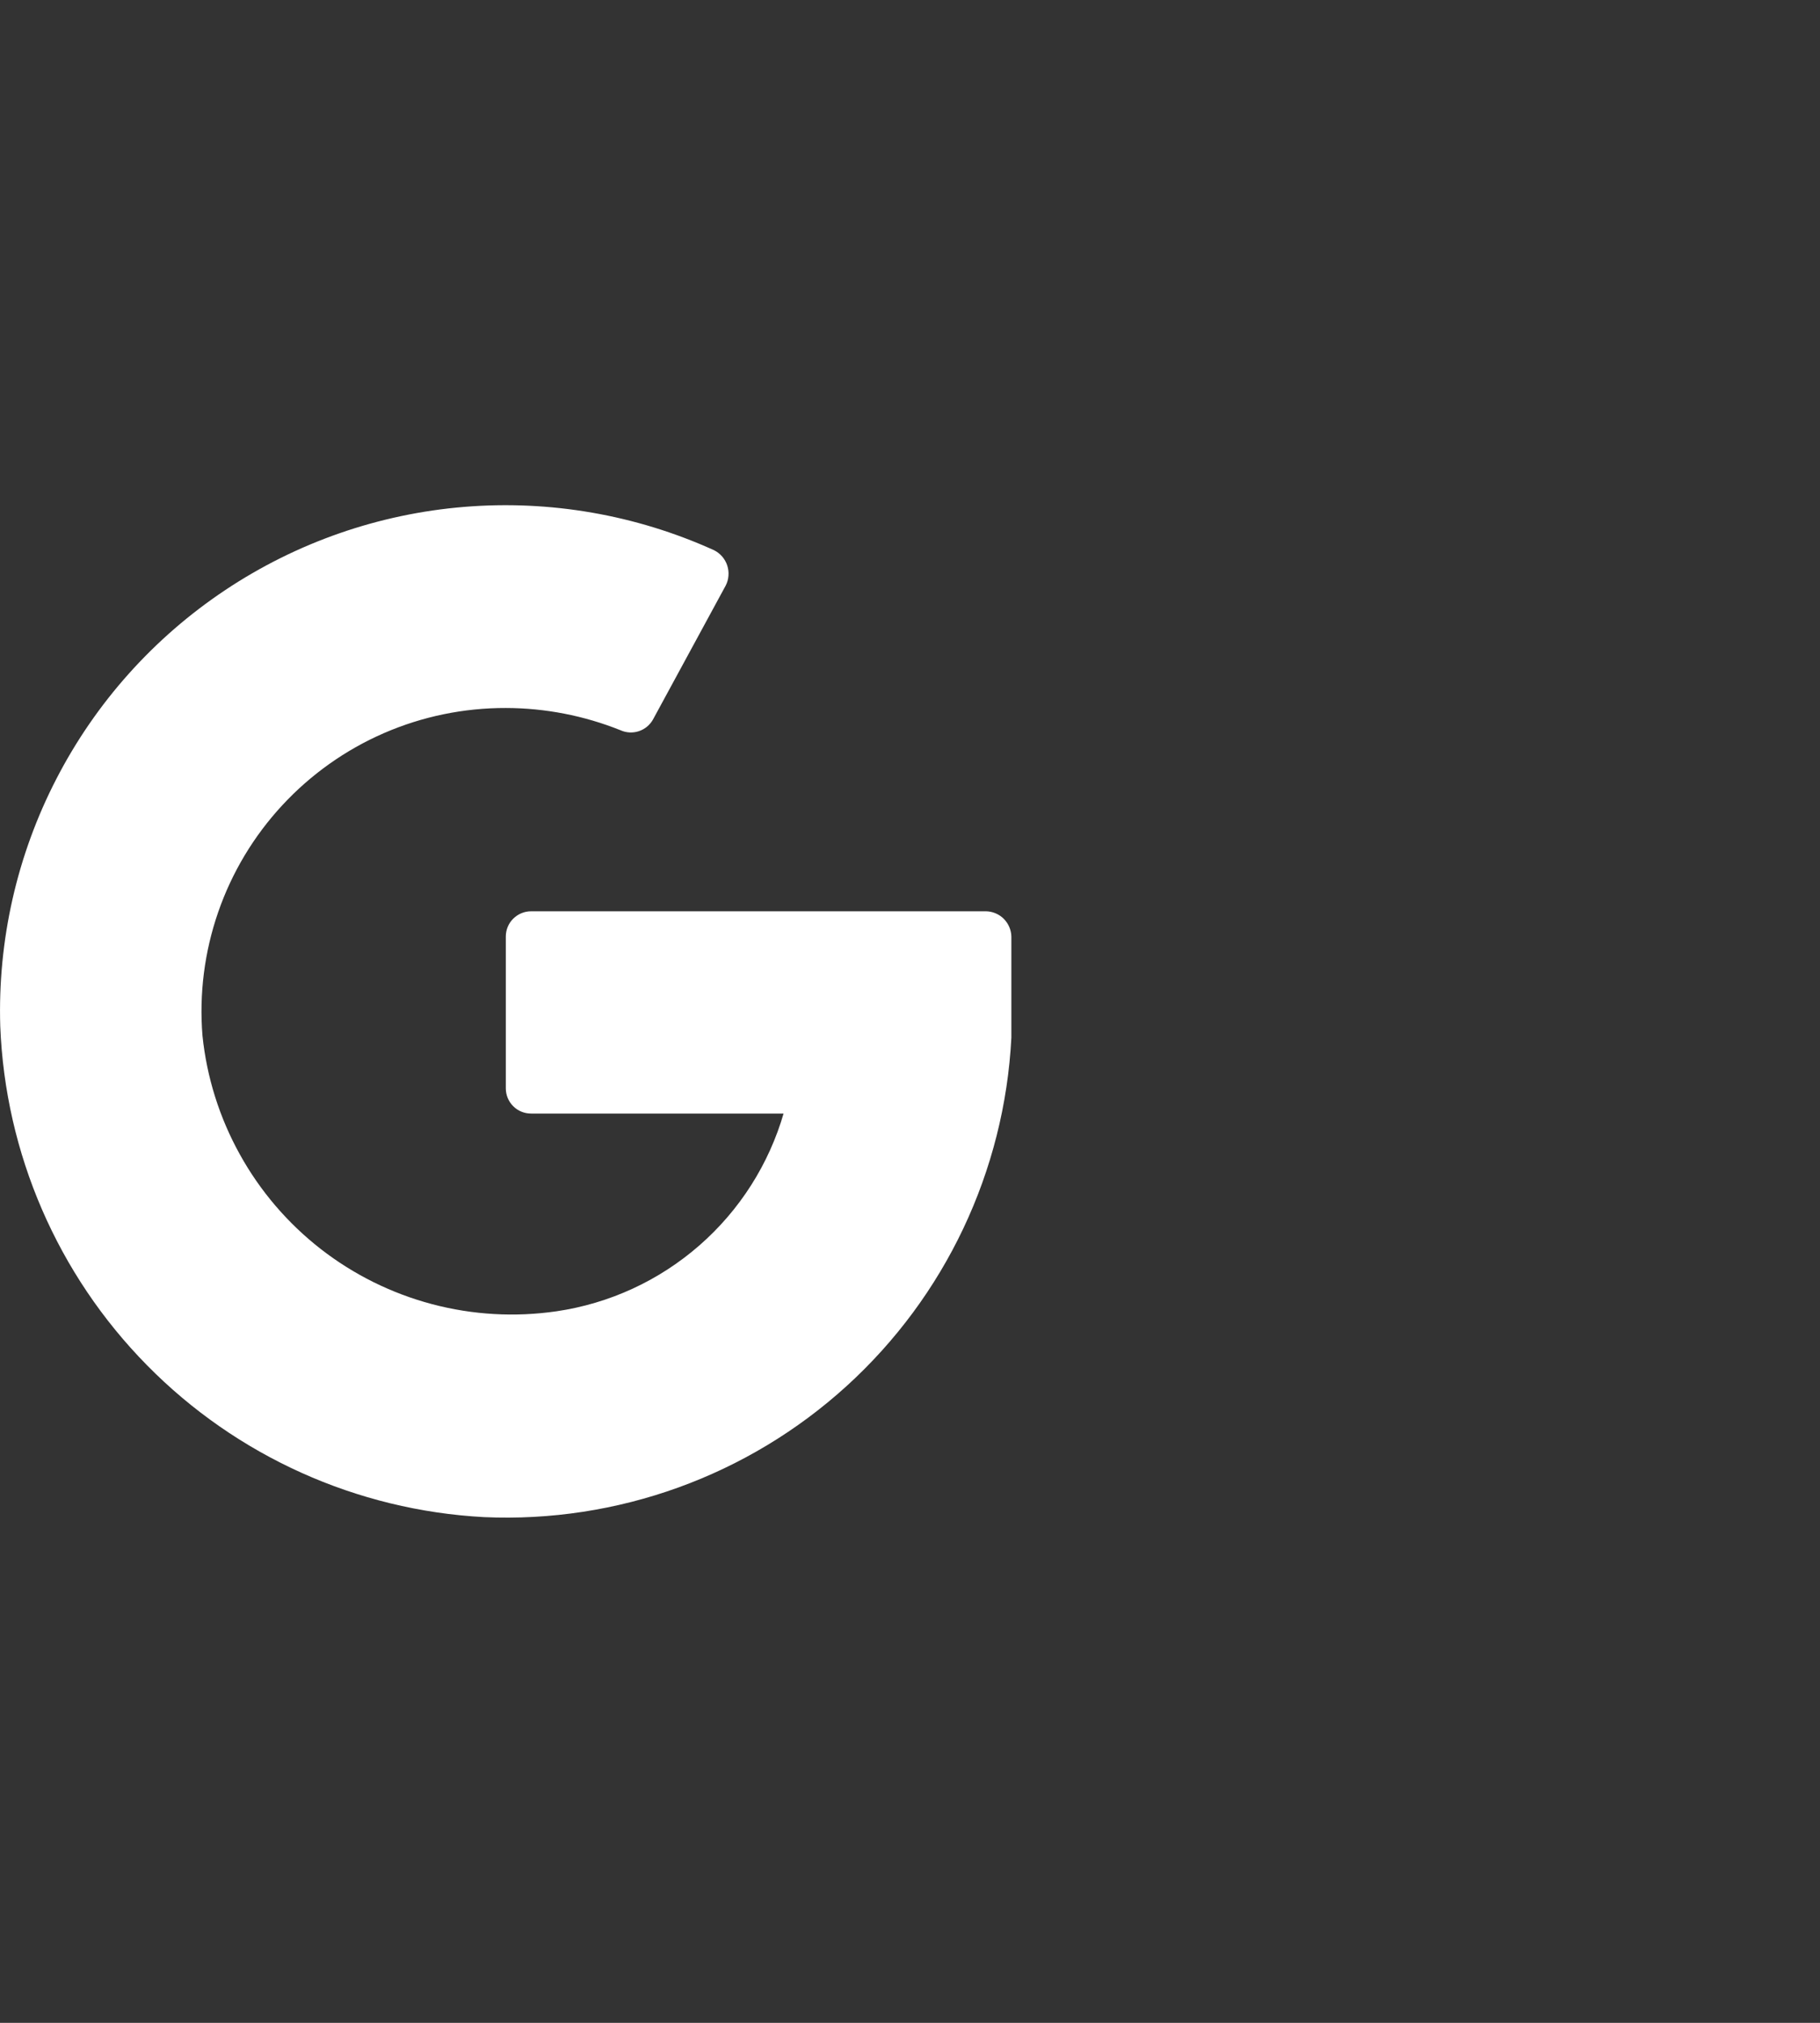 <svg viewBox="0 0 36 40" fill="none" xmlns="http://www.w3.org/2000/svg">
<rect x="0" y="0" width="36" height="40" fill="#333333" stroke="none"/>
<path d="M15.505 22C15.212 23.019 14.632 23.931 13.833 24.628C13.035 25.325 12.053 25.777 11.005 25.93C10.184 26.049 9.349 26.001 8.548 25.789C7.747 25.577 6.997 25.206 6.343 24.697C5.69 24.188 5.145 23.552 4.744 22.827C4.342 22.103 4.09 21.304 4.005 20.48C3.938 19.653 4.044 18.821 4.316 18.036C4.587 17.252 5.019 16.533 5.583 15.924C6.147 15.315 6.831 14.829 7.592 14.498C8.353 14.167 9.175 13.998 10.005 14C10.782 14.001 11.553 14.151 12.274 14.44C12.388 14.491 12.517 14.498 12.635 14.459C12.754 14.42 12.853 14.339 12.915 14.23L14.354 11.58C14.386 11.519 14.404 11.453 14.409 11.384C14.415 11.316 14.406 11.248 14.385 11.182C14.364 11.117 14.329 11.057 14.285 11.005C14.24 10.954 14.186 10.911 14.124 10.88C12.578 10.18 10.879 9.885 9.187 10.023C7.496 10.161 5.867 10.727 4.454 11.669C3.042 12.61 1.892 13.895 1.114 15.404C0.335 16.912 -0.046 18.594 0.005 20.29C0.103 22.81 1.139 25.202 2.909 26.998C4.679 28.795 7.056 29.865 9.575 30C12.212 30.117 14.79 29.186 16.744 27.41C18.698 25.634 19.87 23.157 20.005 20.52C20.005 20.32 20.005 19.17 20.005 18.52C20.002 18.388 19.948 18.263 19.855 18.169C19.762 18.076 19.636 18.023 19.505 18.02H10.505C10.372 18.02 10.245 18.073 10.151 18.167C10.057 18.26 10.005 18.388 10.005 18.52V21.52C10.005 21.653 10.057 21.78 10.151 21.874C10.245 21.968 10.372 22.02 10.505 22.02H15.505" fill="white"/>
</svg>
